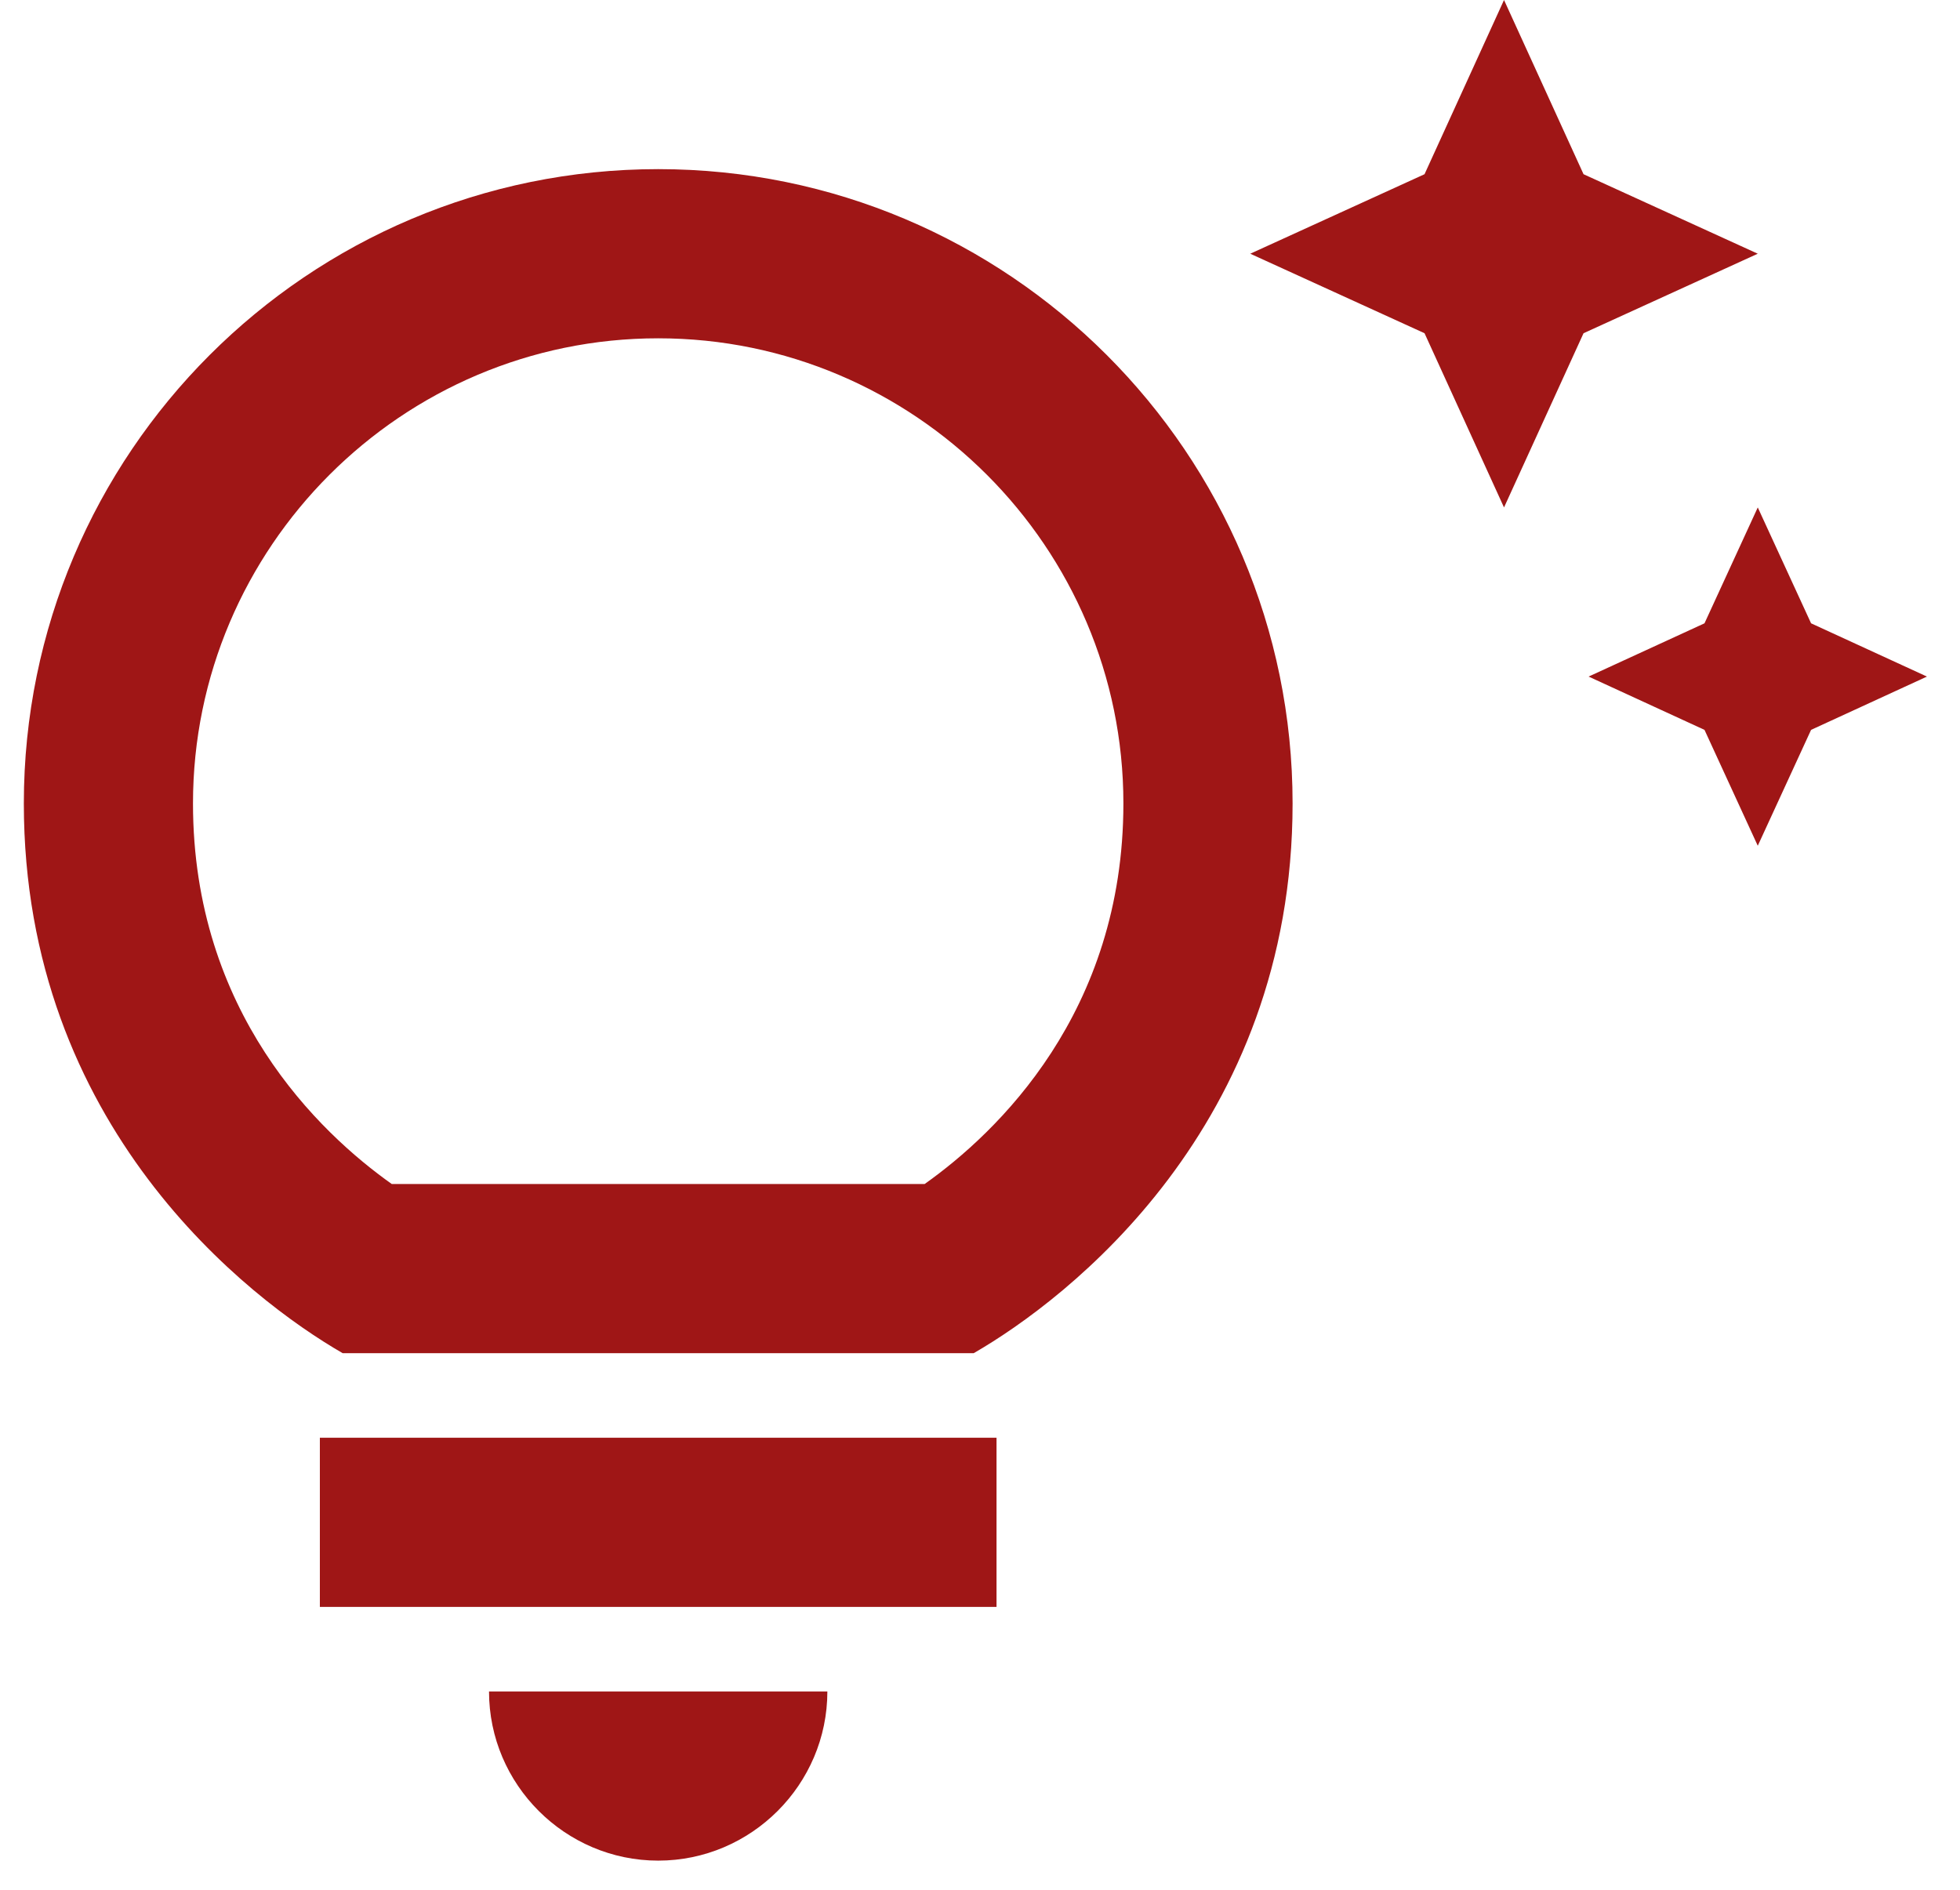 <svg width="56" height="54" viewBox="0 0 56 54" fill="none" xmlns="http://www.w3.org/2000/svg">
<path d="M13.972 48.333H23.639C23.639 50.992 21.464 53.167 18.806 53.167C16.147 53.167 13.972 50.992 13.972 48.333ZM9.139 45.917H28.472V41.083H9.139V45.917ZM36.931 22.958C36.931 32.19 30.502 37.12 27.82 38.667H9.791C7.109 37.12 0.681 32.19 0.681 22.958C0.681 12.953 8.801 4.833 18.806 4.833C28.811 4.833 36.931 12.953 36.931 22.958ZM32.097 22.958C32.097 15.636 26.128 9.667 18.806 9.667C11.483 9.667 5.514 15.636 5.514 22.958C5.514 28.927 9.115 32.359 11.193 33.833H26.418C28.497 32.359 32.097 28.927 32.097 22.958ZM48.7 17.811L45.389 19.333L48.7 20.856L50.222 24.167L51.745 20.856L55.056 19.333L51.745 17.811L50.222 14.5L48.7 17.811ZM42.972 14.5L45.244 9.522L50.222 7.25L45.244 4.978L42.972 0L40.701 4.978L35.722 7.25L40.701 9.522L42.972 14.5Z" fill="#9F1616"/>
</svg>
